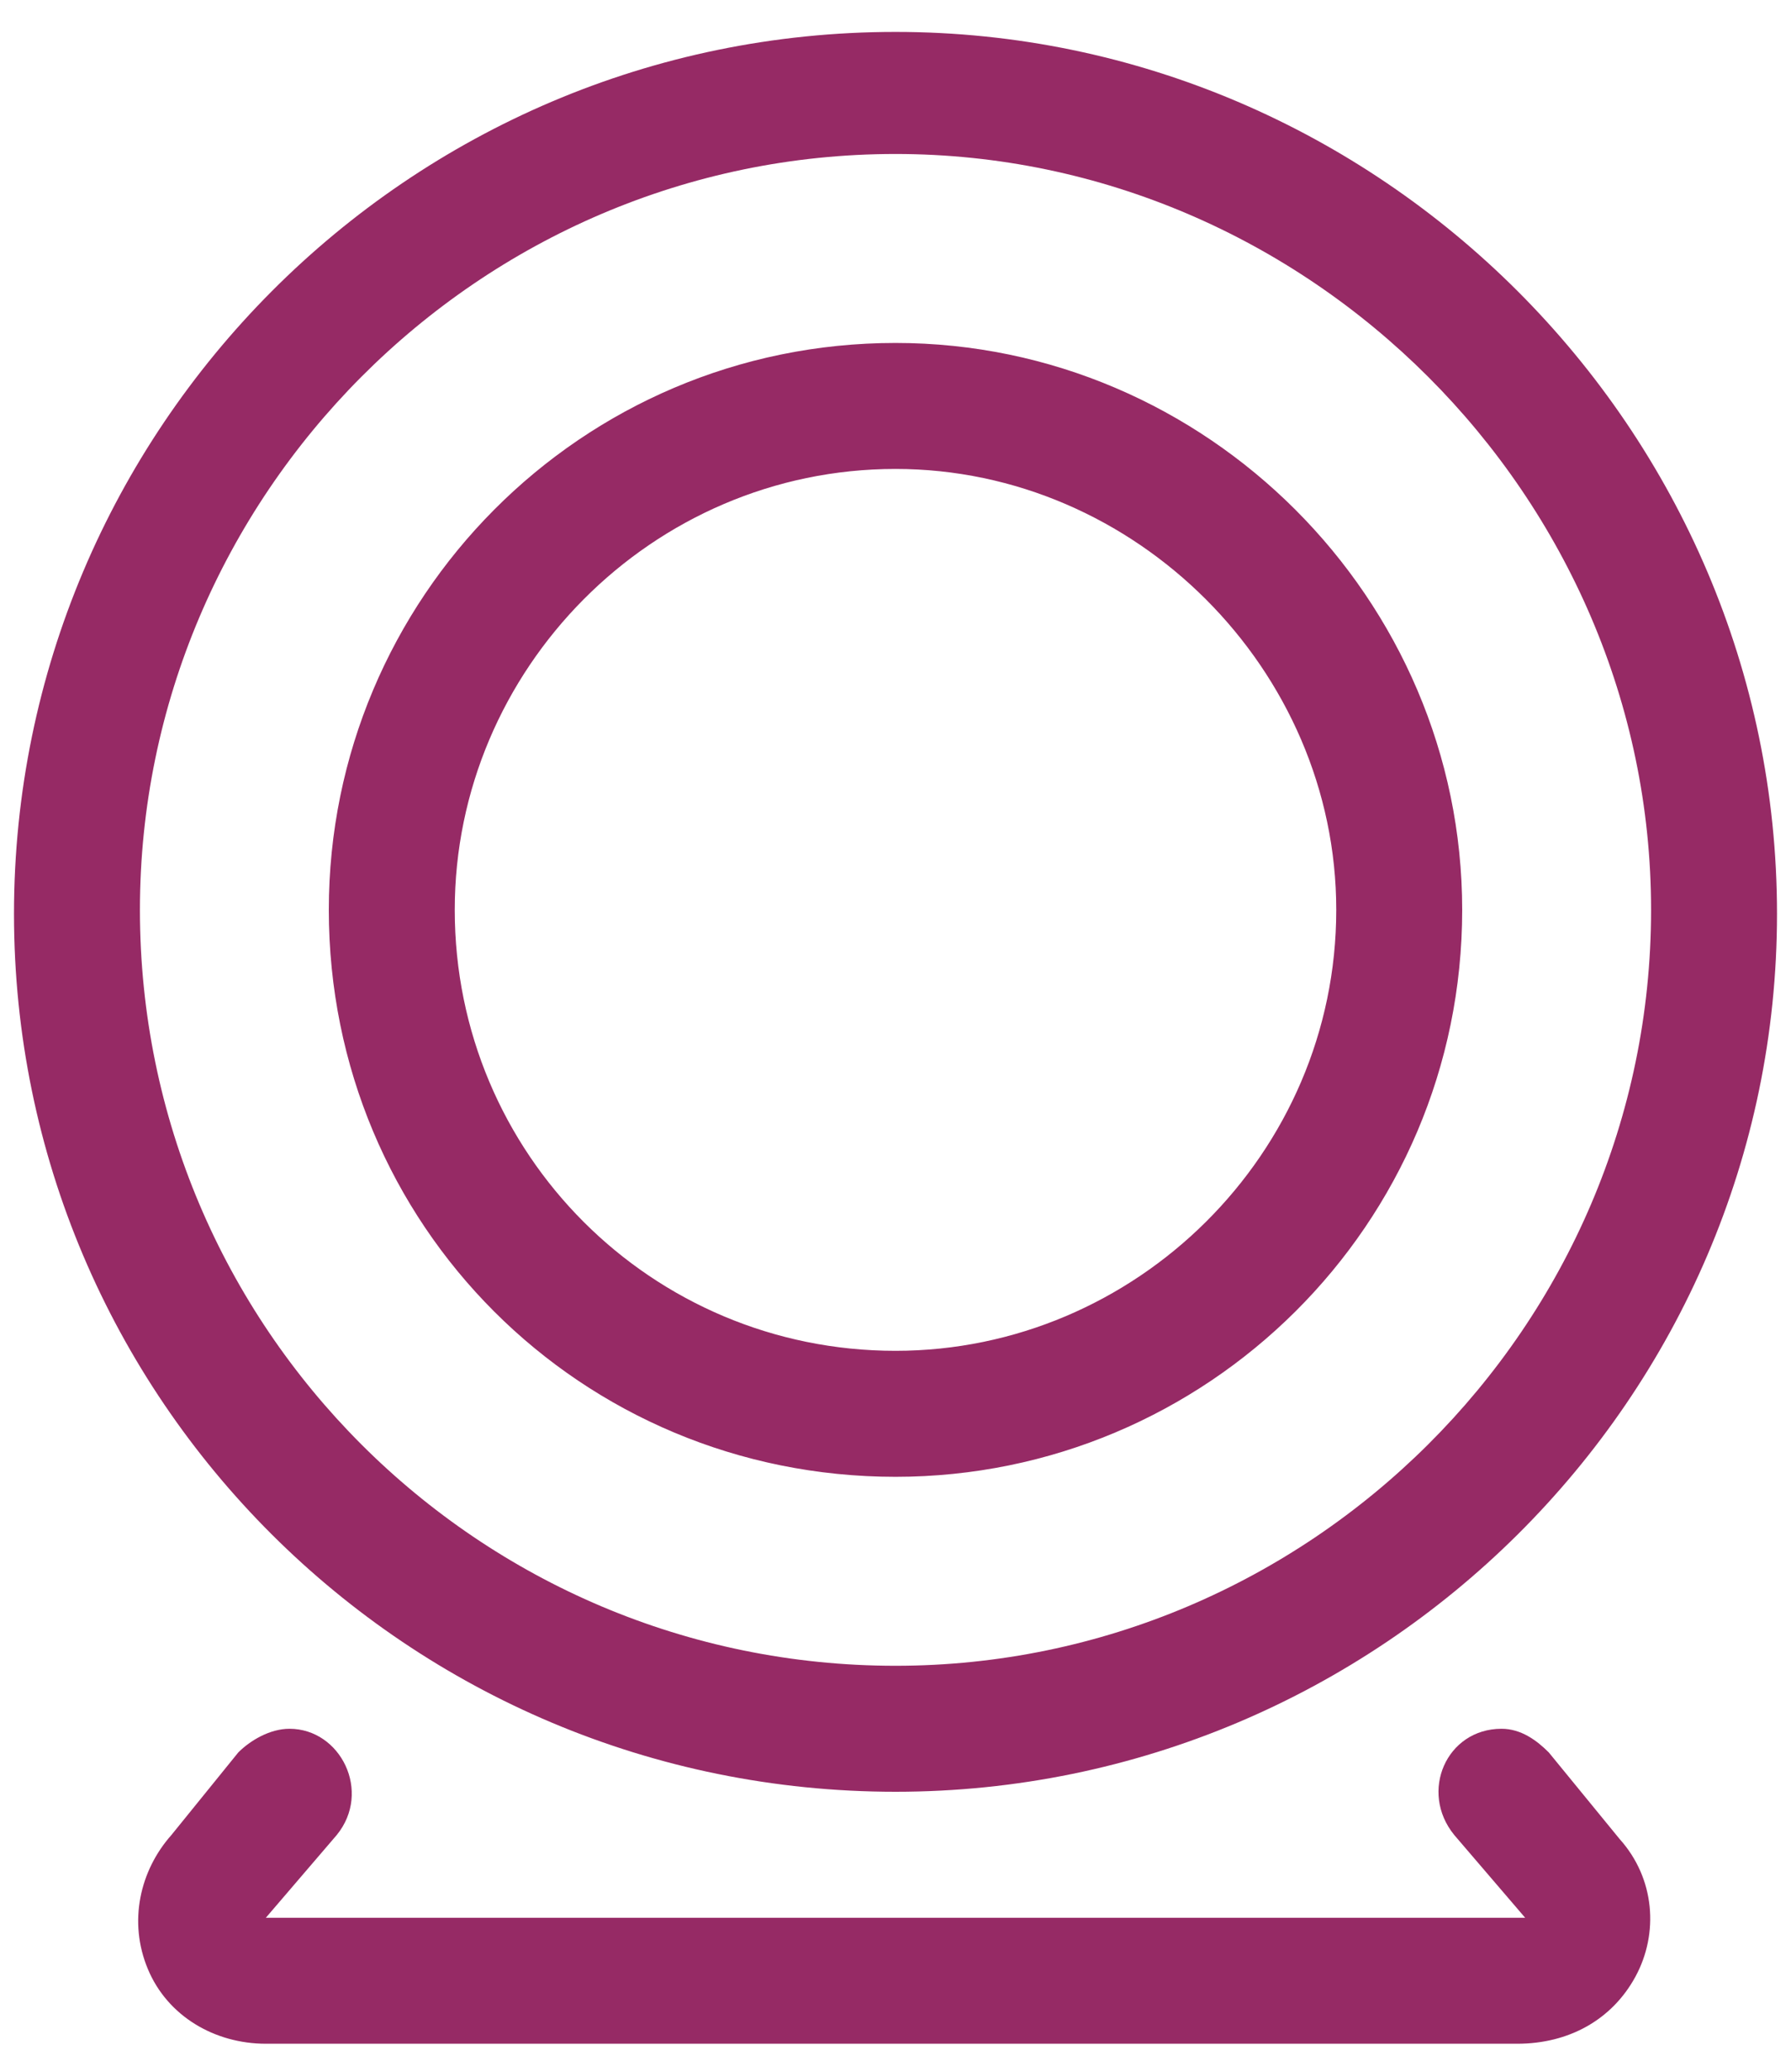 <svg width="32" height="37" viewBox="0 0 32 37" fill="none" xmlns="http://www.w3.org/2000/svg">
<path d="M27.672 31.297C27.461 31.086 27.18 30.875 26.828 30.875C25.844 30.875 25.352 32 25.984 32.773L27.25 34.25H4.75L6.016 32.773C6.648 32 6.086 30.875 5.172 30.875C4.82 30.875 4.469 31.086 4.258 31.297L3.062 32.773C2.5 33.406 2.289 34.32 2.641 35.164C2.992 36.008 3.836 36.5 4.75 36.5H27.109C28.023 36.5 28.797 36.078 29.219 35.305C29.641 34.531 29.57 33.547 28.938 32.844L27.672 31.297ZM16 32C24.648 32 31.75 24.969 31.75 16.32C31.75 7.672 24.648 0.57 16 0.57C7.281 0.57 0.25 7.672 0.25 16.32C0.25 24.969 7.281 32 16 32ZM16 2.75C23.383 2.75 29.5 8.867 29.5 16.25C29.5 23.703 23.383 29.75 16 29.75C8.547 29.75 2.5 23.703 2.5 16.25C2.5 8.867 8.547 2.75 16 2.75ZM16 26.375C21.555 26.375 26.125 21.875 26.125 16.25C26.125 10.695 21.555 6.125 16 6.125C10.375 6.125 5.875 10.695 5.875 16.25C5.875 21.875 10.375 26.375 16 26.375ZM16 8.375C20.289 8.375 23.875 11.961 23.875 16.25C23.875 20.609 20.289 24.125 16 24.125C11.641 24.125 8.125 20.609 8.125 16.25C8.125 11.961 11.641 8.375 16 8.375Z" fill="#962A65"></path>
</svg>
